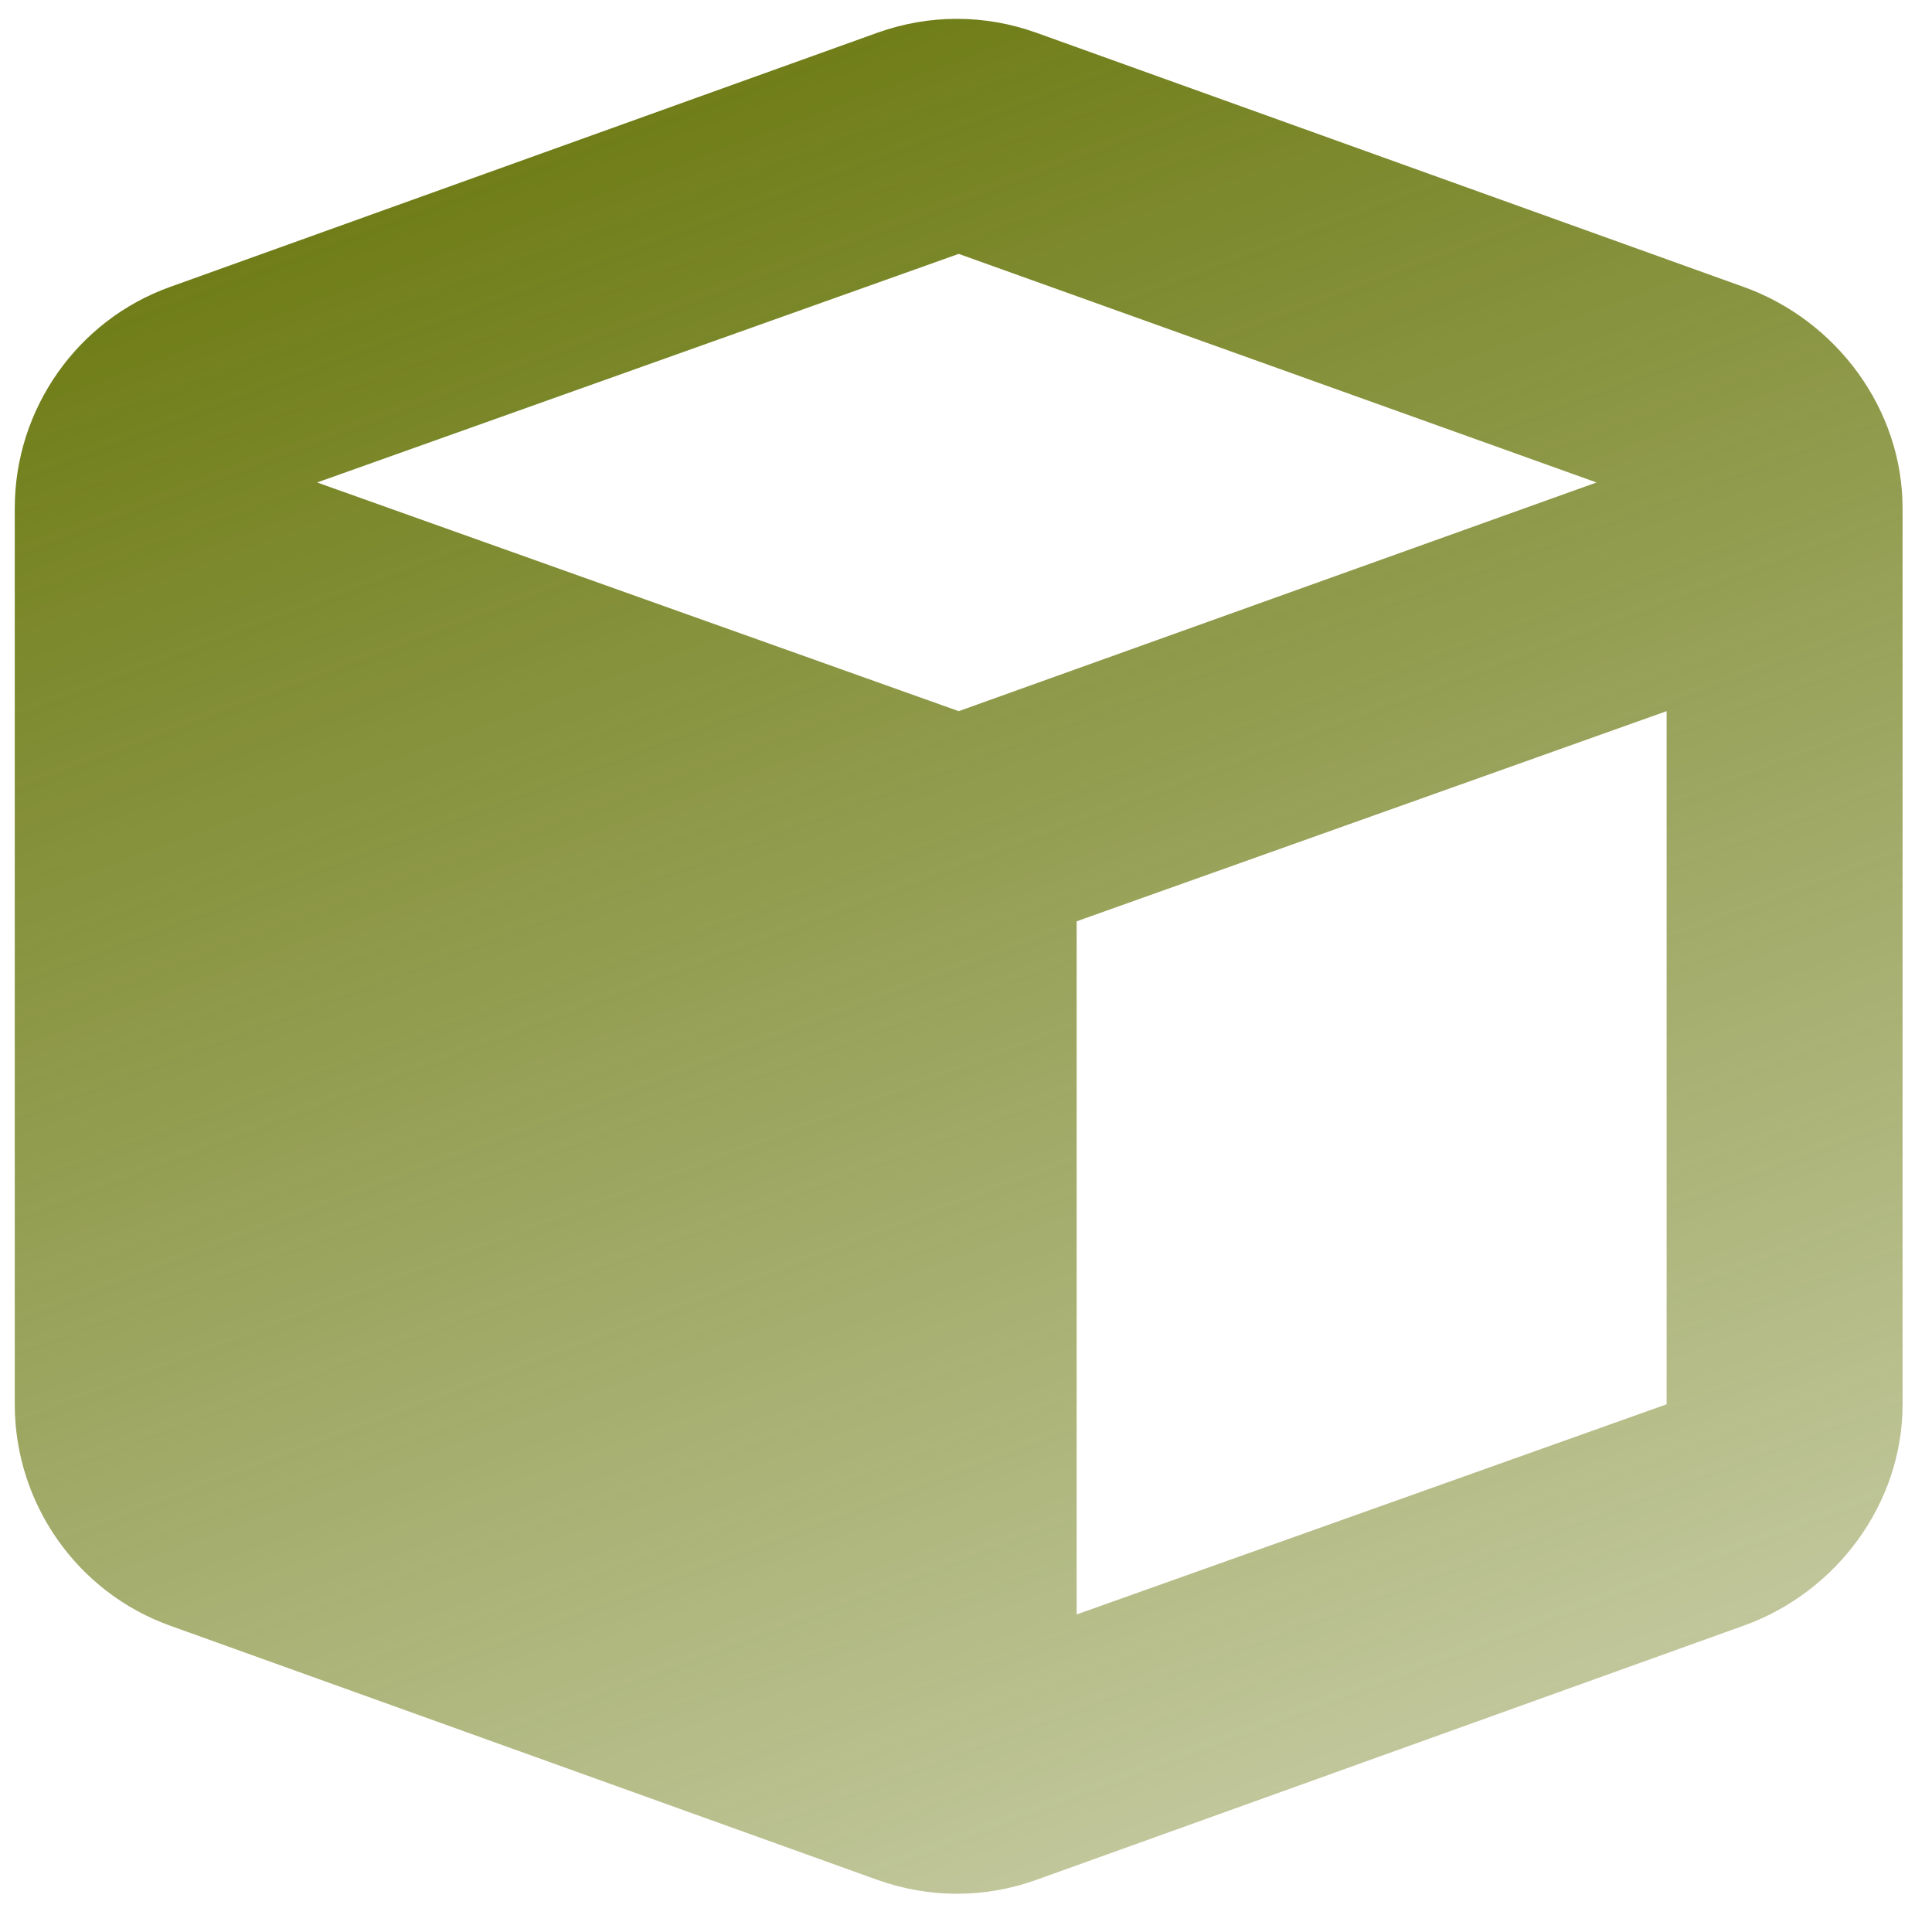 <?xml version="1.0" encoding="UTF-8"?> <svg xmlns="http://www.w3.org/2000/svg" width="22" height="22" viewBox="0 0 22 22" fill="none"> <path d="M9.993 0.372C10.581 0.162 11.211 0.162 11.799 0.372L19.86 3.269C20.91 3.647 21.665 4.655 21.665 5.788V15.991C21.665 17.125 20.91 18.132 19.86 18.51L11.799 21.407C11.211 21.617 10.581 21.617 9.993 21.407L1.932 18.51C0.882 18.132 0.168 17.125 0.168 15.991V5.788C0.168 4.655 0.882 3.647 1.932 3.269L9.993 0.372ZM10.917 2.891L3.611 5.494L10.917 8.098L18.18 5.494L10.917 2.891ZM12.26 18.384L18.978 15.991V8.098L12.26 10.491V18.384Z" fill="url(#paint0_linear_71_3702)"></path> <defs> <linearGradient id="paint0_linear_71_3702" x1="5.825" y1="-2.201" x2="19.885" y2="35.423" gradientUnits="userSpaceOnUse"> <stop stop-color="#617000"></stop> <stop offset="1" stop-color="#617000" stop-opacity="0"></stop> </linearGradient> </defs> </svg> 